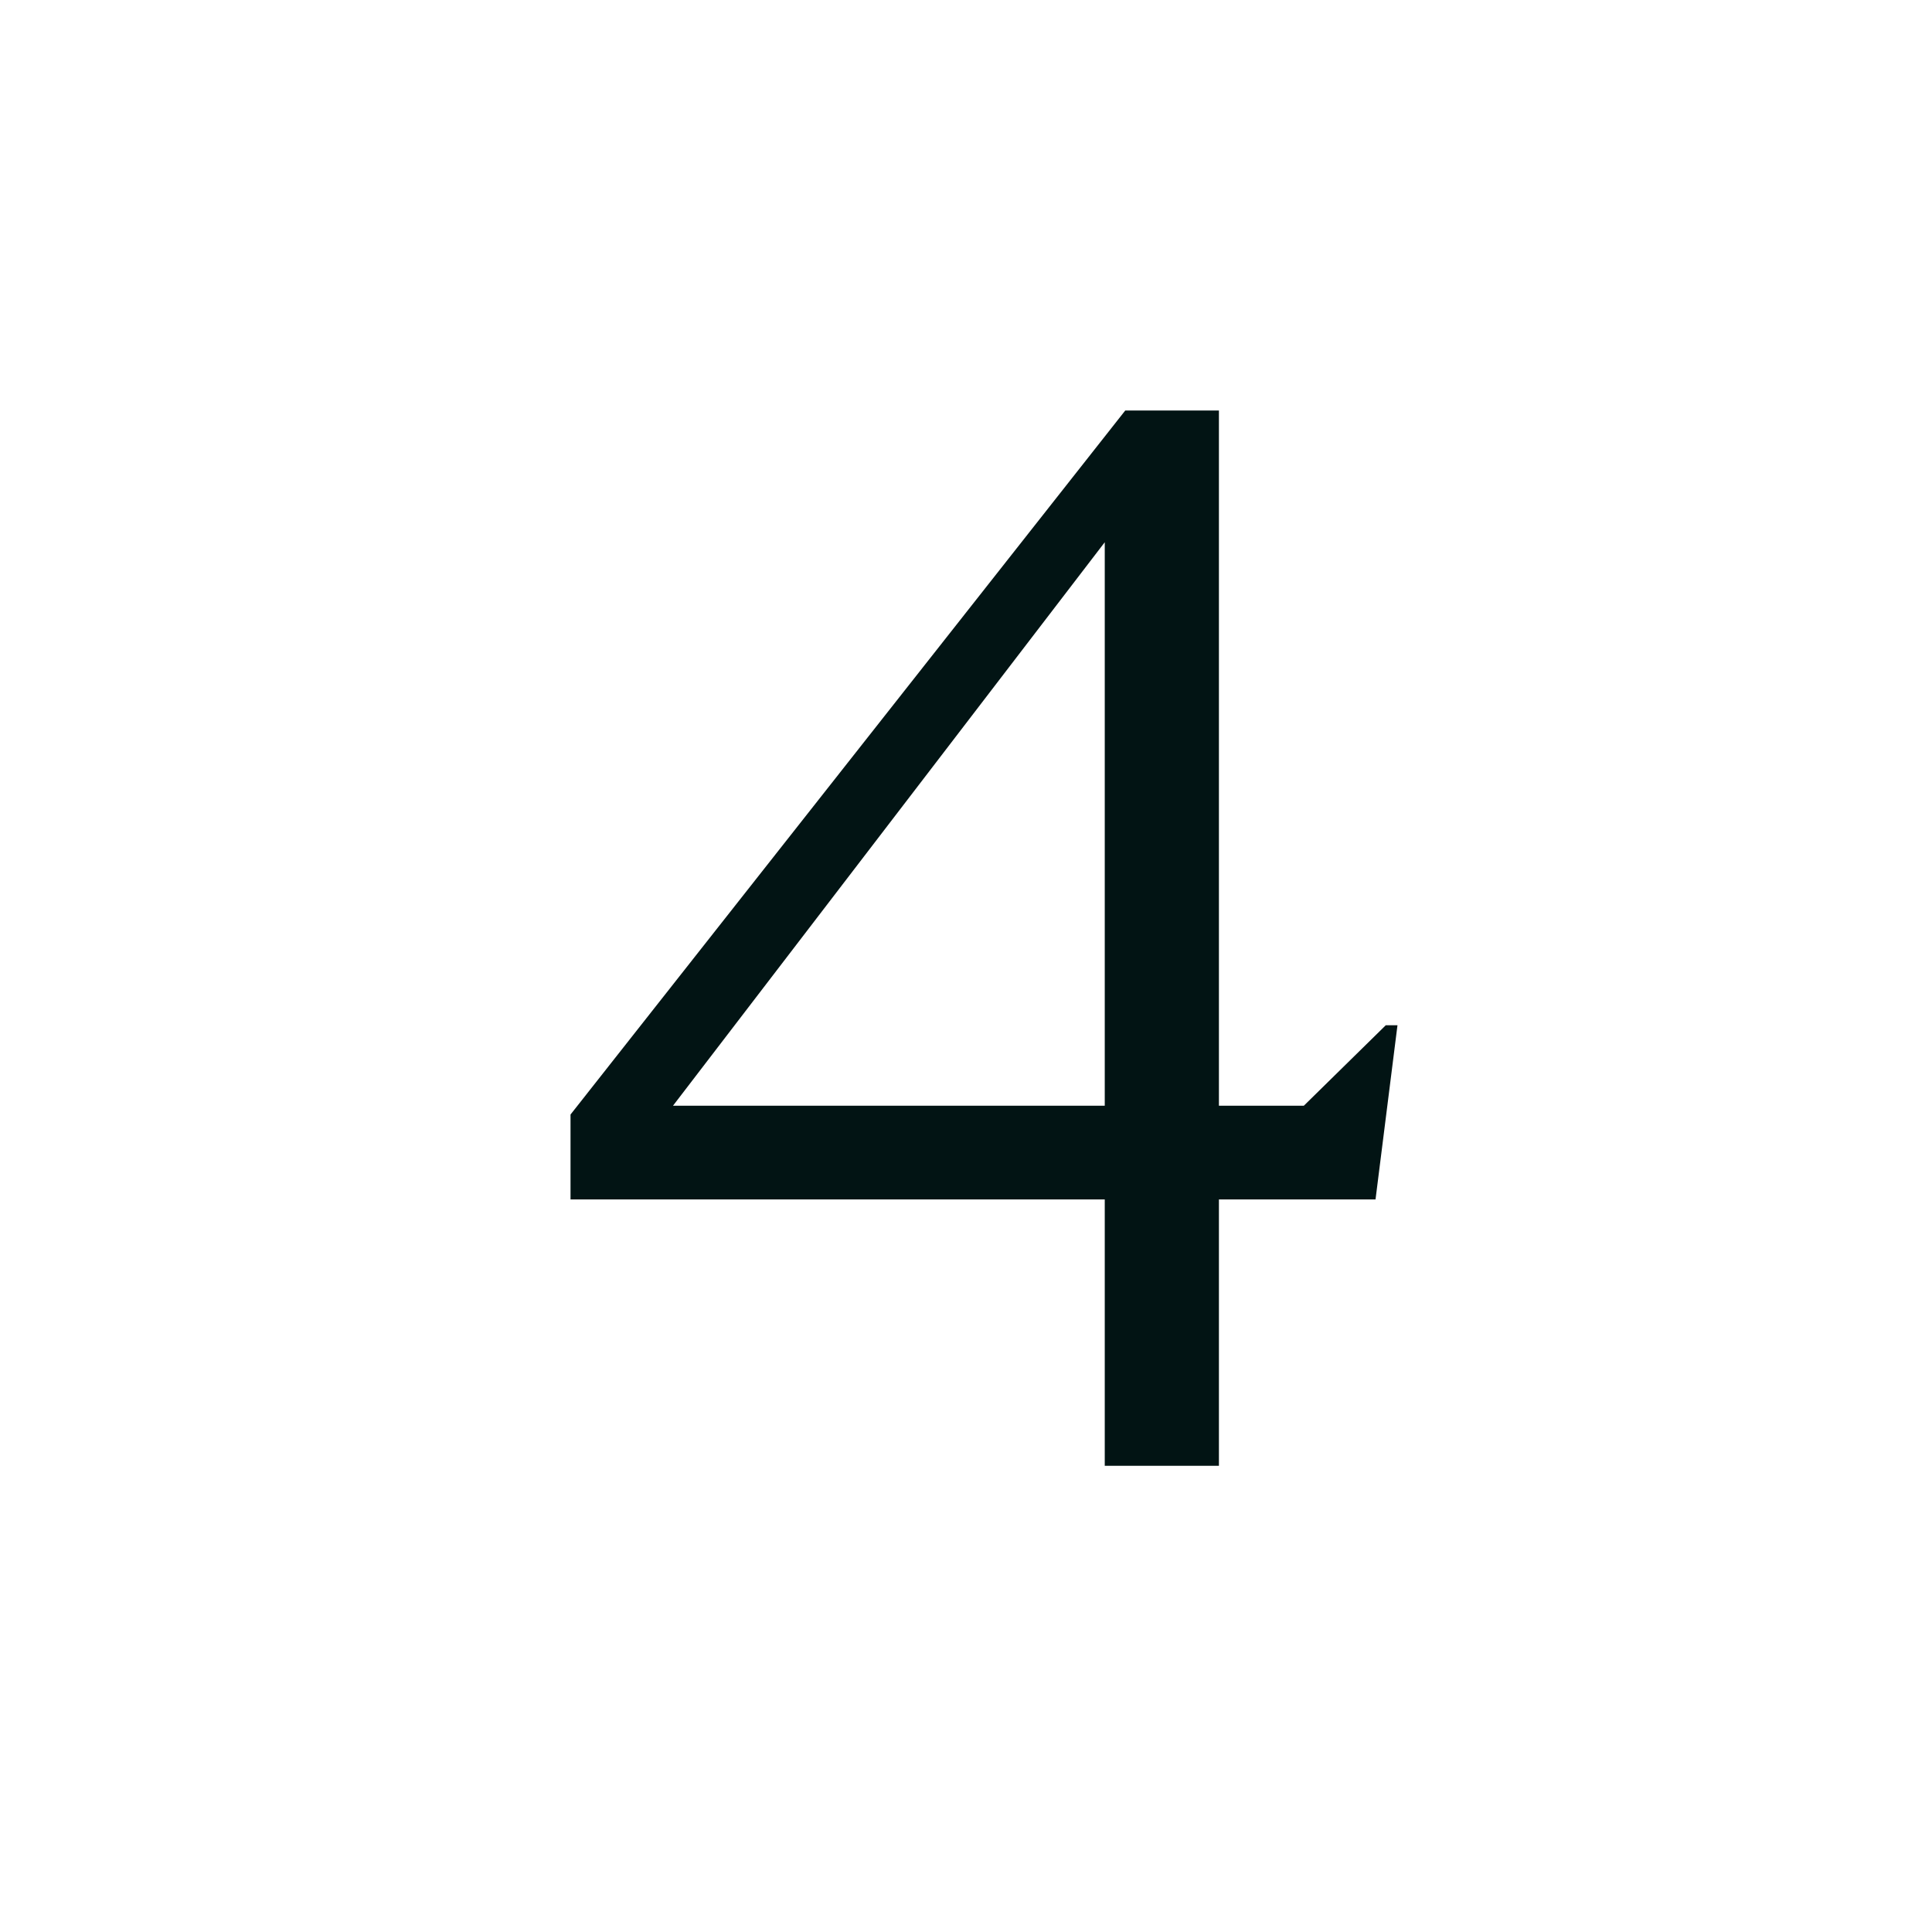 <svg xmlns="http://www.w3.org/2000/svg" fill="none" viewBox="0 0 33 33" height="33" width="33">
<path fill="#021414" d="M18.87 20.487H9.745V19.037L19.22 7.012H20.82V18.887H22.27L23.67 17.512H23.87L23.495 20.487H20.82V25.037H18.87V20.487ZM18.87 18.887V9.262L11.495 18.887H18.87Z"></path>
</svg>
